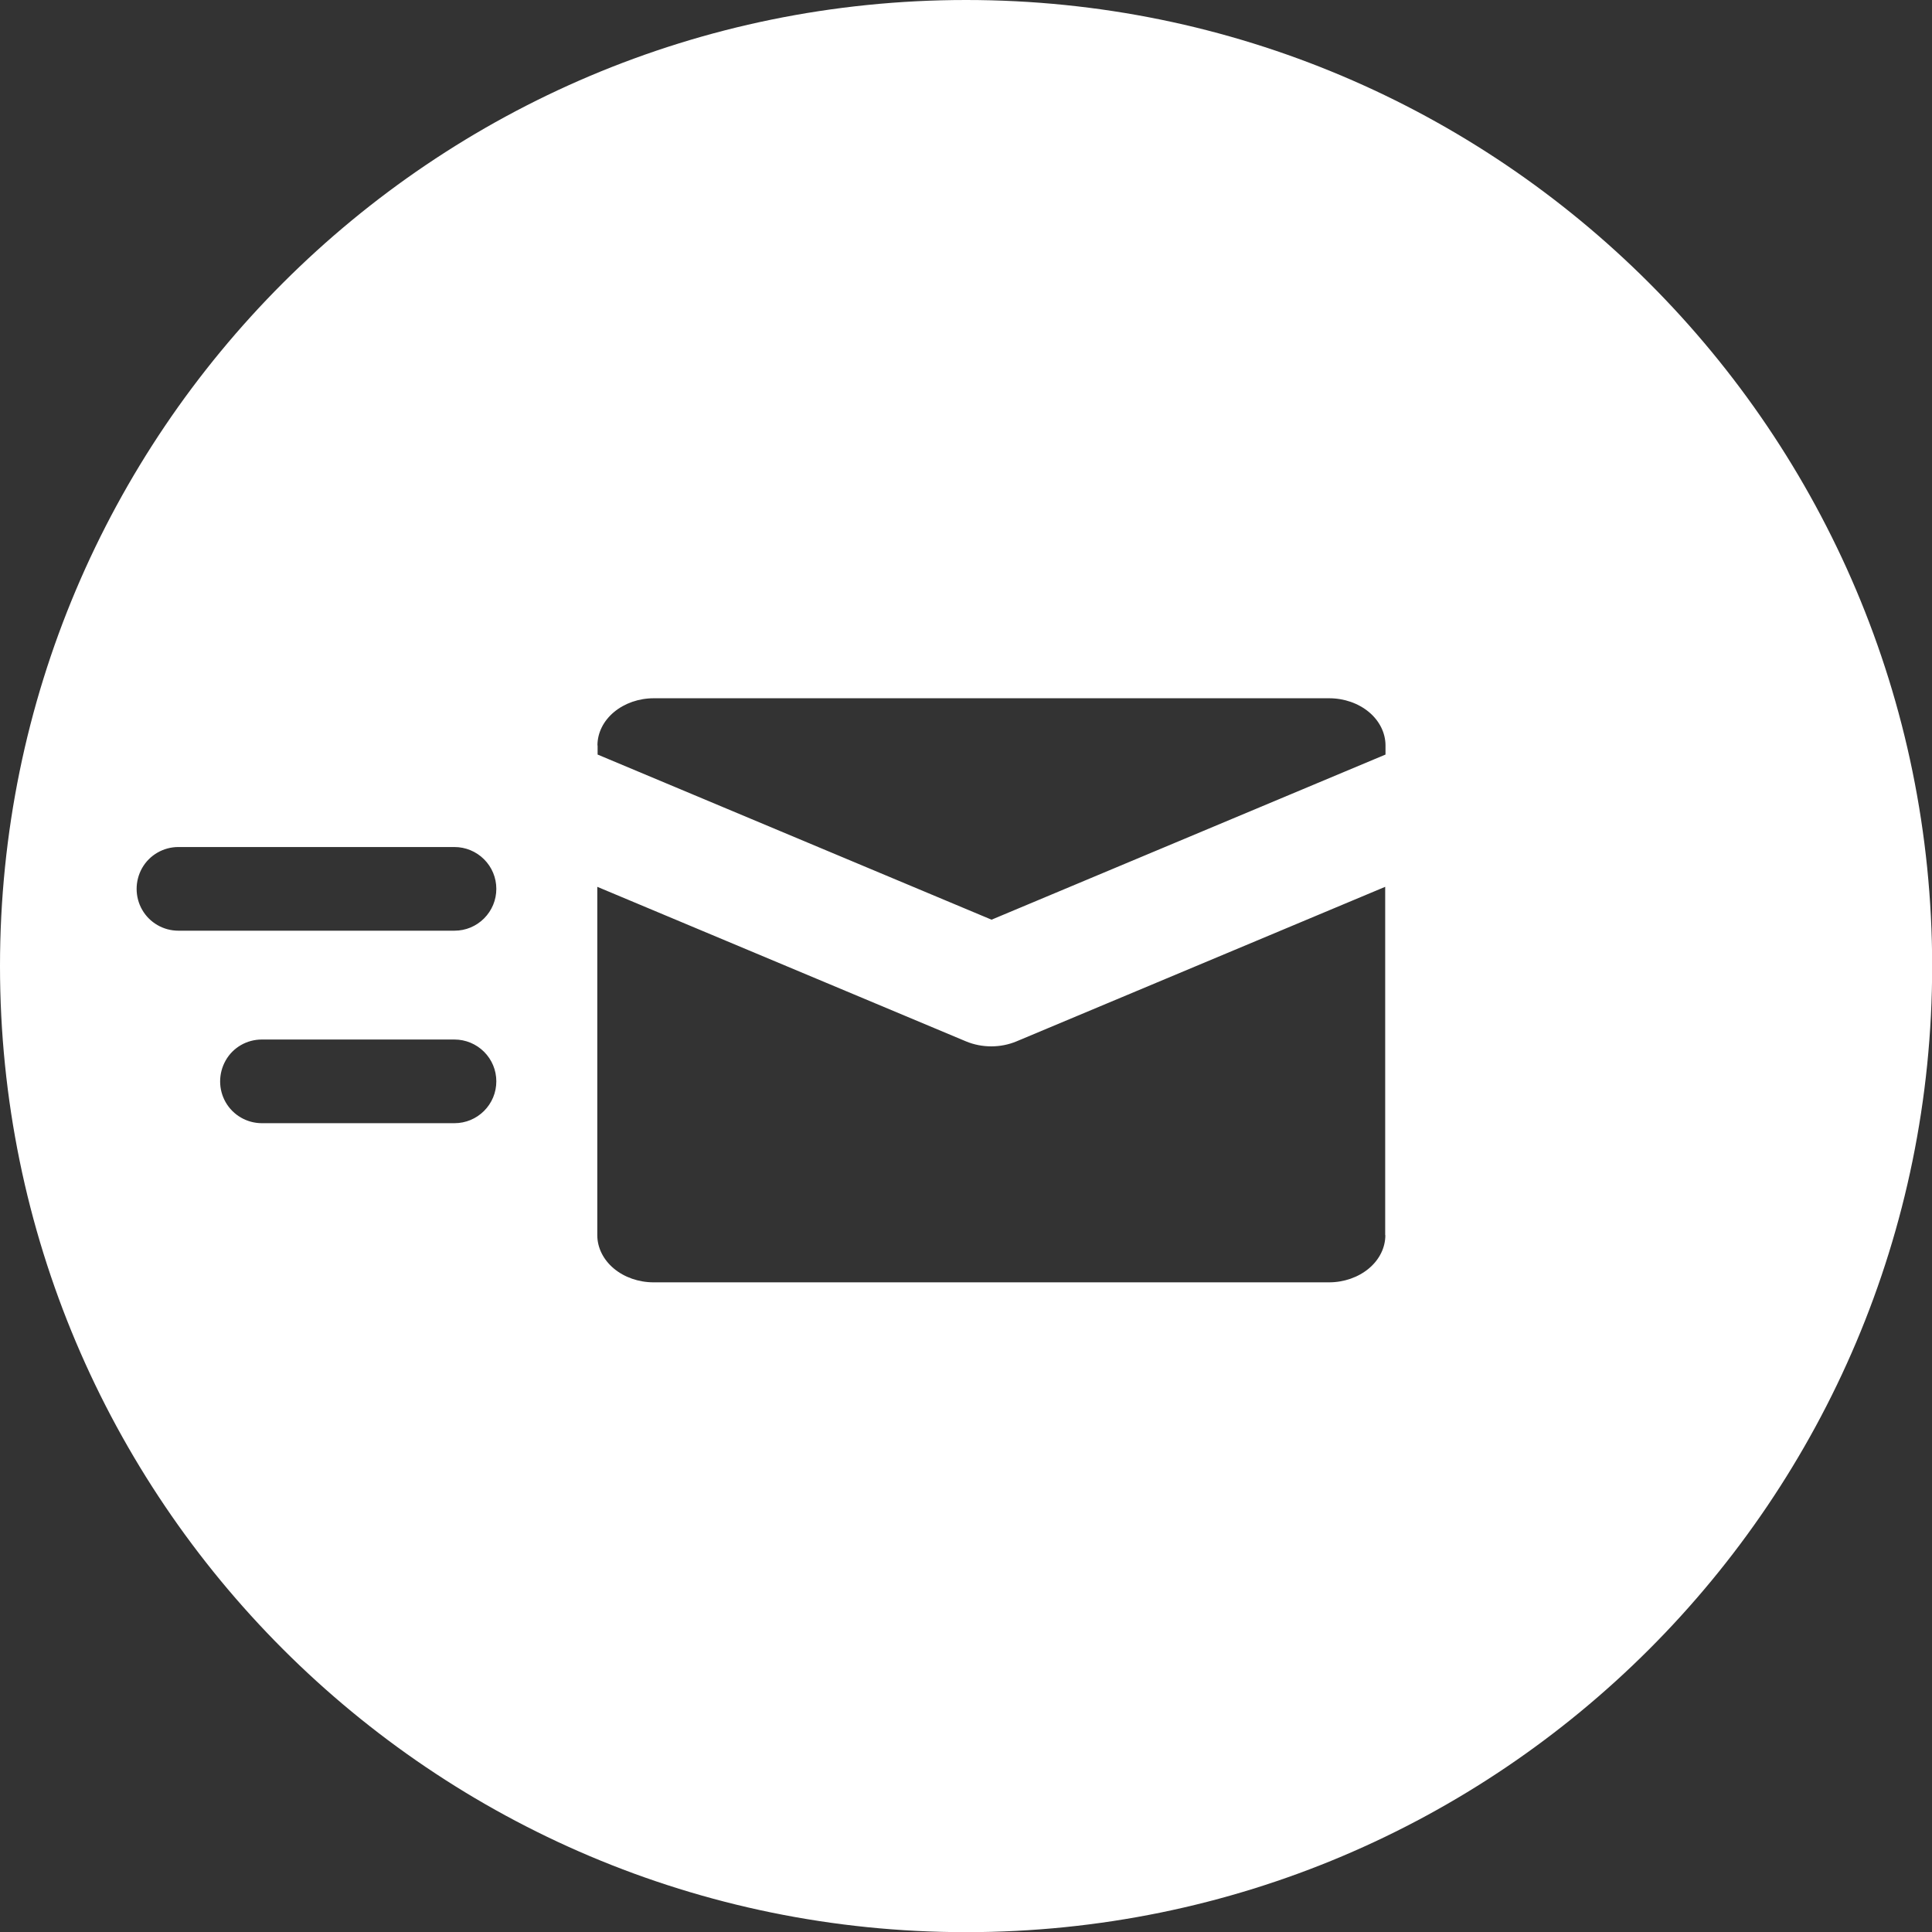 <?xml version="1.0" encoding="utf-8"?>
<!-- Generator: Adobe Illustrator 27.9.3, SVG Export Plug-In . SVG Version: 9.03 Build 53313)  -->
<svg version="1.1" id="Layer_1" xmlns="http://www.w3.org/2000/svg" xmlns:xlink="http://www.w3.org/1999/xlink" x="0px" y="0px"
	 viewBox="0 0 122.85 122.85" style="enable-background:new 0 0 122.85 122.85;" xml:space="preserve">
<rect x="0" y="0" width="122.85" height="122.85" fill="#333333" stroke="none"/>
<style type="text/css">
	.st0{fill:#FFFFFF;}
</style>
<path class="st0" d="M61.43,0C27.5,0,0,27.5,0,61.43c0,33.92,27.5,61.43,61.43,61.43s61.43-27.5,61.43-61.43
	C122.85,27.5,95.35,0,61.43,0z M30.78,70.64c-0.5,0.5-1.17,0.78-1.88,0.78H16.65c-0.95,0-1.83-0.51-2.3-1.33s-0.47-1.83,0-2.66
	s1.35-1.33,2.3-1.33H28.9c0.7,0,1.38,0.28,1.88,0.78c0.5,0.5,0.78,1.17,0.78,1.88S31.28,70.14,30.78,70.64z M30.78,58.4
	c-0.5,0.5-1.17,0.78-1.88,0.78H11.34c-0.95,0-1.83-0.51-2.3-1.33c-0.47-0.82-0.47-1.83,0-2.66c0.47-0.82,1.35-1.33,2.3-1.33H28.9
	c0.7,0,1.38,0.28,1.88,0.78c0.5,0.5,0.78,1.17,0.78,1.88S31.28,57.9,30.78,58.4z M37.99,47.4c0-0.8,0.38-1.56,1.05-2.12
	c0.67-0.56,1.58-0.88,2.53-0.88h42.95c0.95,0,1.86,0.32,2.53,0.88c0.67,0.56,1.05,1.33,1.05,2.12v0.58l-25.05,10.5l-25.05-10.5V47.4
	z M88.09,78.54c0,0.8-0.38,1.56-1.05,2.12c-0.67,0.56-1.58,0.88-2.53,0.88H41.56c-0.95,0-1.86-0.32-2.53-0.88
	c-0.67-0.56-1.05-1.33-1.05-2.12V56.39l23.45,9.83c1.01,0.42,2.19,0.42,3.2,0l23.45-9.83V78.54z"/>
</svg>
